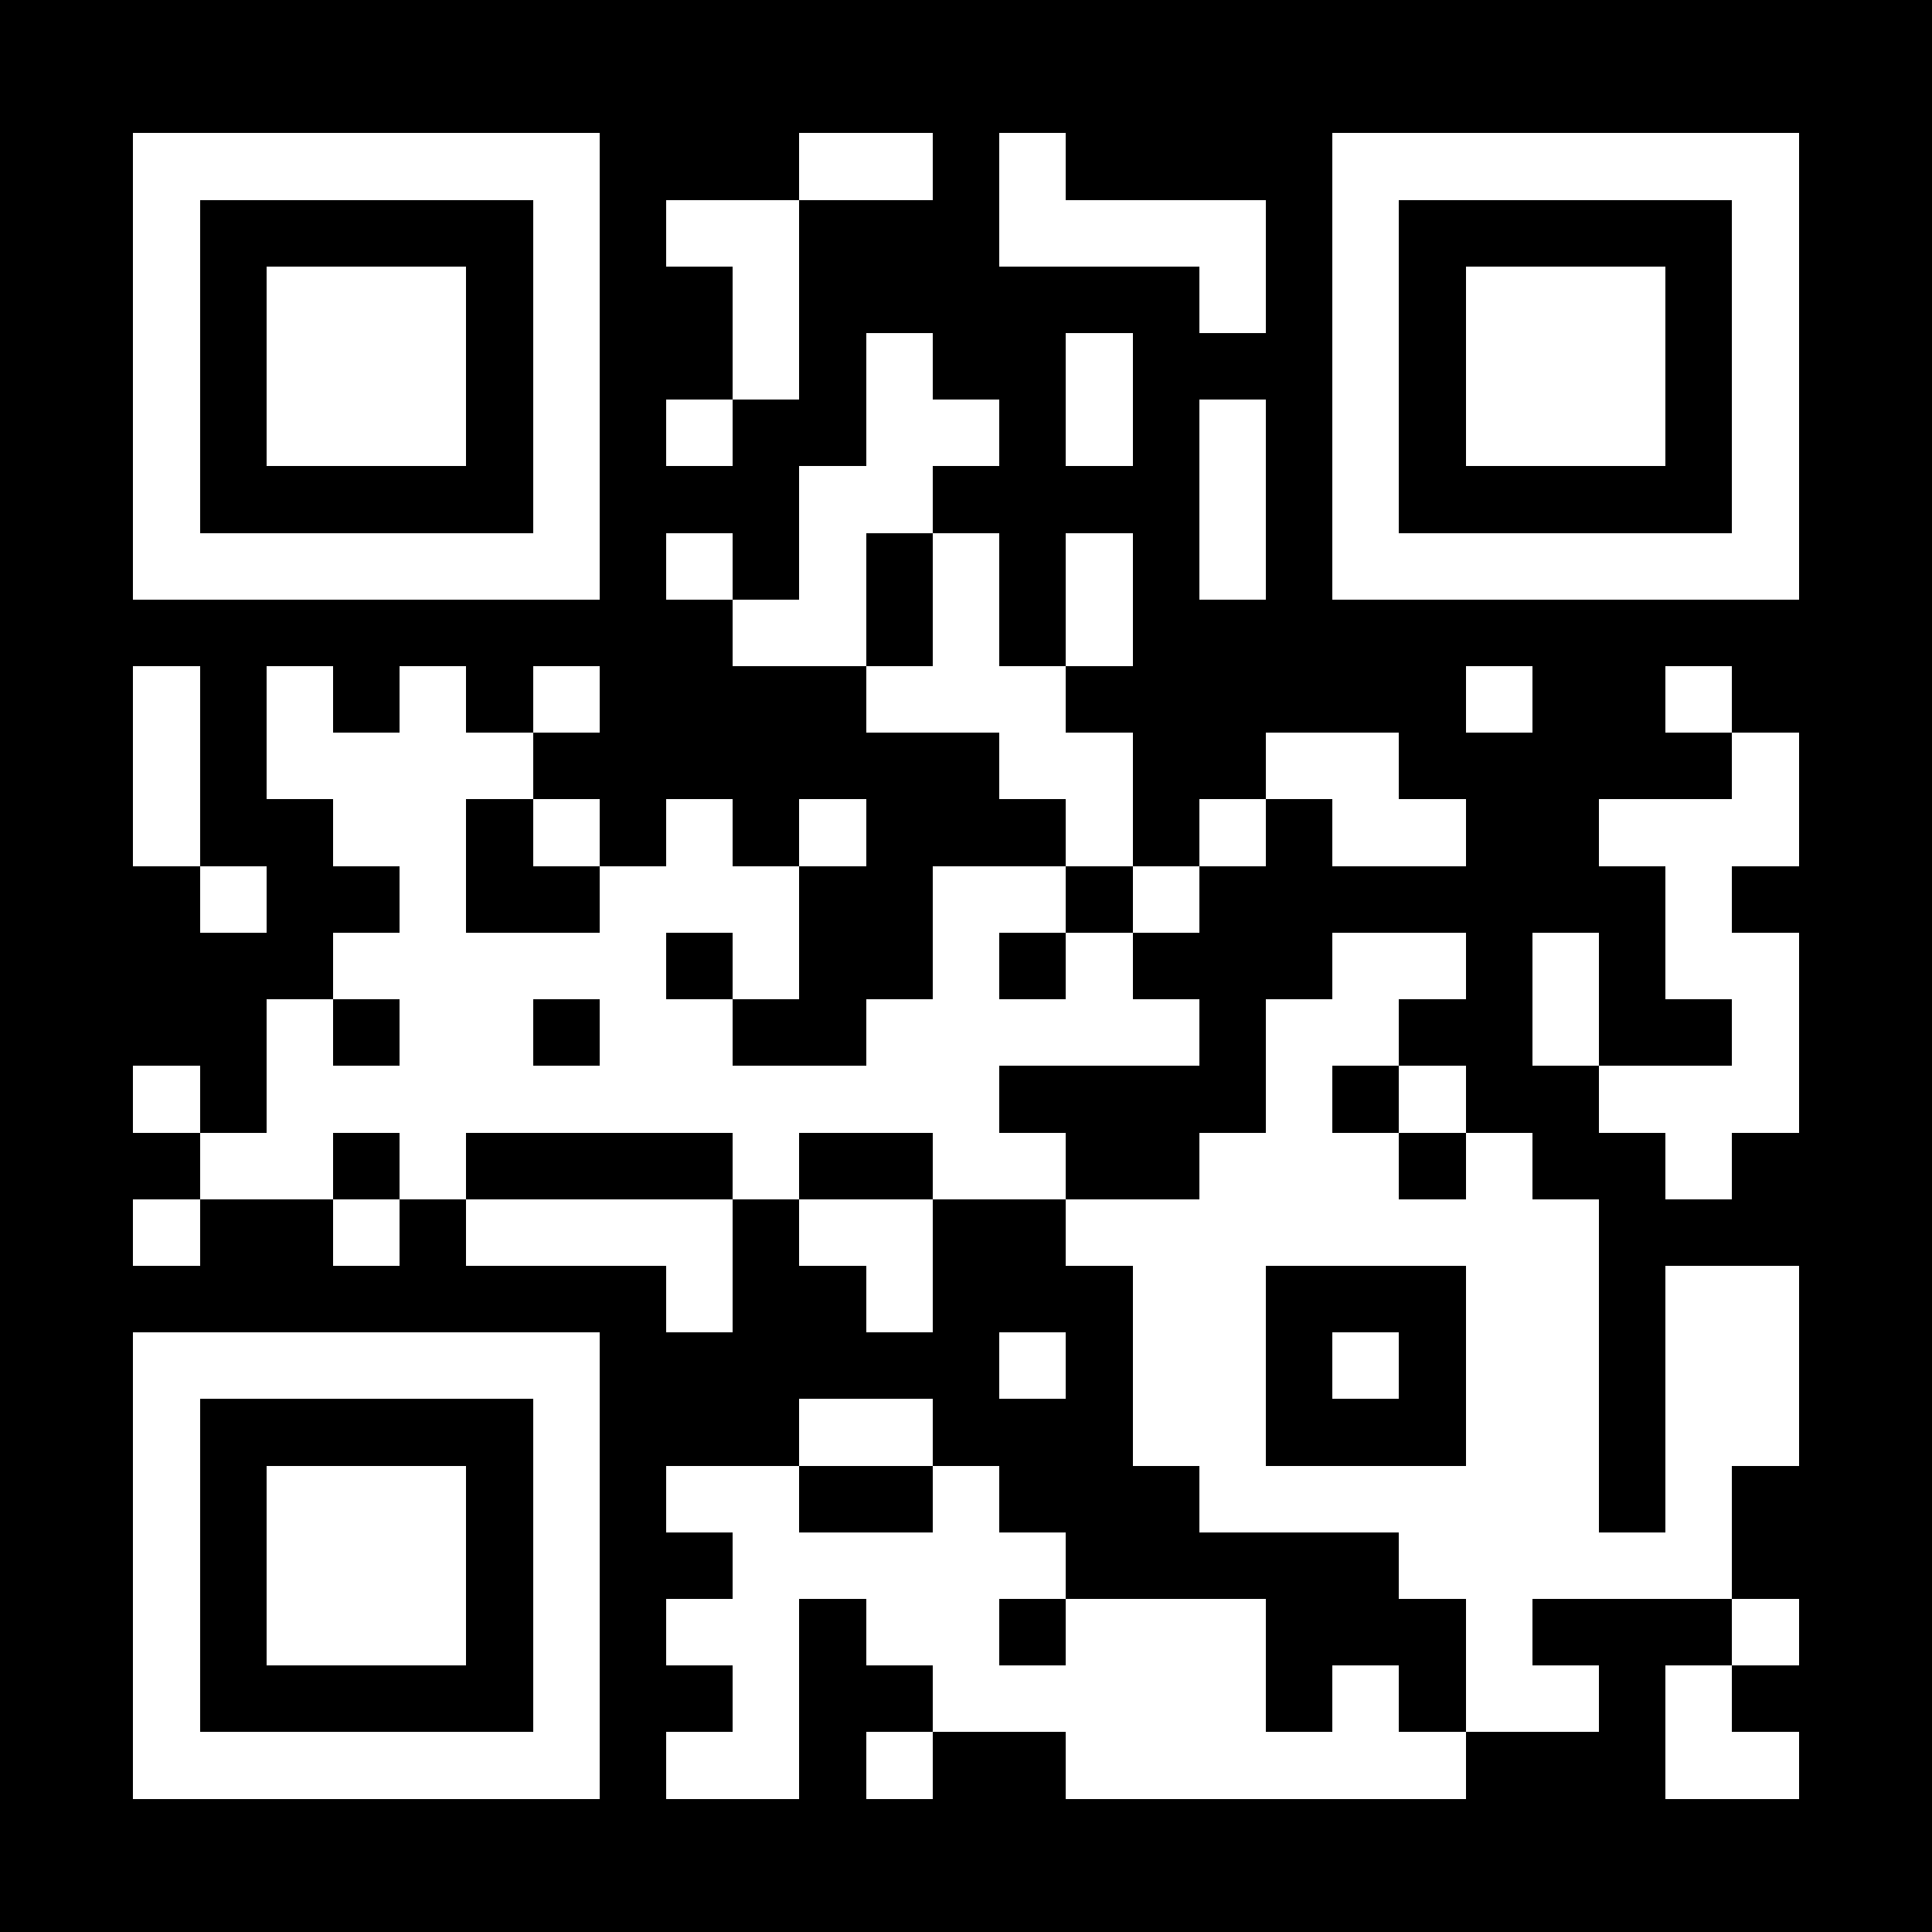 <?xml version="1.0" encoding="UTF-8"?>
<!DOCTYPE svg PUBLIC '-//W3C//DTD SVG 1.0//EN'
          'http://www.w3.org/TR/2001/REC-SVG-20010904/DTD/svg10.dtd'>
<svg height="29" shape-rendering="crispEdges" viewBox="0 0 29 29" width="29" xmlns="http://www.w3.org/2000/svg" xmlns:xlink="http://www.w3.org/1999/xlink"
><path d="M0 0h29v29H0z"
  /><path d="M2 2.5h7m3 0h2m1 0h1m4 0h7M2 3.5h1m5 0h1m1 0h2m3 0h4m1 0h1m5 0h1M2 4.5h1m1 0h3m1 0h1m2 0h1m6 0h1m1 0h1m1 0h3m1 0h1M2 5.5h1m1 0h3m1 0h1m2 0h1m1 0h1m2 0h1m3 0h1m1 0h3m1 0h1M2 6.5h1m1 0h3m1 0h1m1 0h1m2 0h2m1 0h1m1 0h1m1 0h1m1 0h3m1 0h1M2 7.5h1m5 0h1m3 0h2m4 0h1m1 0h1m5 0h1M2 8.5h7m1 0h1m1 0h1m1 0h1m1 0h1m1 0h1m1 0h7M11 9.5h2m1 0h1m1 0h1M2 10.5h1m1 0h1m1 0h1m1 0h1m4 0h3m6 0h1m2 0h1M2 11.5h1m1 0h4m7 0h2m2 0h2m5 0h1M2 12.5h1m2 0h2m1 0h1m1 0h1m1 0h1m3 0h1m1 0h1m1 0h2m2 0h3M3 13.5h1m2 0h1m2 0h3m2 0h2m1 0h1m7 0h1M5 14.5h5m1 0h1m2 0h1m1 0h1m3 0h2m1 0h1m1 0h2M4 15.5h1m1 0h2m1 0h2m2 0h5m1 0h2m2 0h1m2 0h1M2 16.5h1m1 0h11m4 0h1m1 0h1m2 0h3M3 17.5h2m1 0h1m4 0h1m2 0h2m2 0h3m1 0h1m2 0h1M2 18.5h1m2 0h1m1 0h4m1 0h2m2 0h8M10 19.5h1m2 0h1m3 0h2m3 0h2m1 0h2M2 20.5h7m6 0h1m1 0h2m1 0h1m1 0h2m1 0h2M2 21.5h1m5 0h1m3 0h2m3 0h2m3 0h2m1 0h2M2 22.5h1m1 0h3m1 0h1m1 0h2m2 0h1m3 0h6m1 0h1M2 23.5h1m1 0h3m1 0h1m2 0h5m5 0h5M2 24.5h1m1 0h3m1 0h1m1 0h2m1 0h2m1 0h3m3 0h1m3 0h1M2 25.5h1m5 0h1m2 0h1m2 0h5m1 0h1m1 0h2m1 0h1M2 26.5h7m1 0h2m1 0h1m2 0h6m3 0h2" stroke="#fff"
/></svg
>
